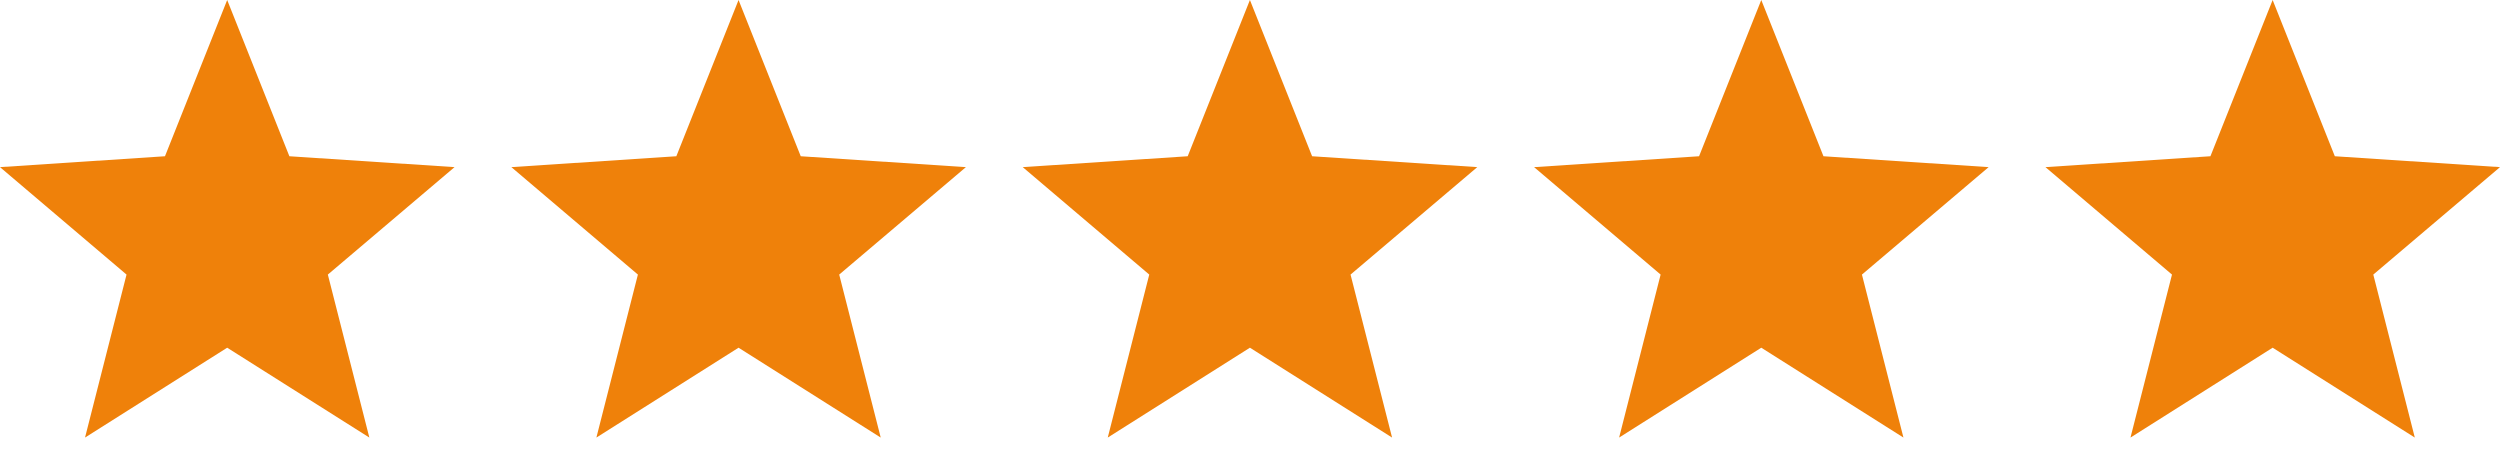 <svg width="88" height="16" viewBox="0 0 88 16" fill="none" xmlns="http://www.w3.org/2000/svg">
<path d="M88 5.883L82.186 5.5L79.997 0L77.807 5.5L72 5.883L76.454 9.665L74.993 15.402L79.997 12.239L85.001 15.402L83.54 9.665L88 5.883Z" fill="#EF810A"/>
<path d="M70 5.883L64.186 5.5L61.997 0L59.807 5.5L54 5.883L58.454 9.665L56.993 15.402L61.997 12.239L67.001 15.402L65.54 9.665L70 5.883Z" fill="#EF810A"/>
<path d="M52 5.883L46.186 5.5L43.997 0L41.807 5.5L36 5.883L40.454 9.665L38.993 15.402L43.997 12.239L49.001 15.402L47.539 9.665L52 5.883Z" fill="#EF810A"/>
<path d="M34 5.883L28.186 5.5L25.997 0L23.807 5.5L18 5.883L22.454 9.665L20.993 15.402L25.997 12.239L31.001 15.402L29.54 9.665L34 5.883Z" fill="#EF810A"/>
<path d="M16 5.883L10.186 5.5L7.997 0L5.807 5.5L0 5.883L4.454 9.665L2.993 15.402L7.997 12.239L13.001 15.402L11.54 9.665L16 5.883Z" fill="#EF810A"/>
</svg>

